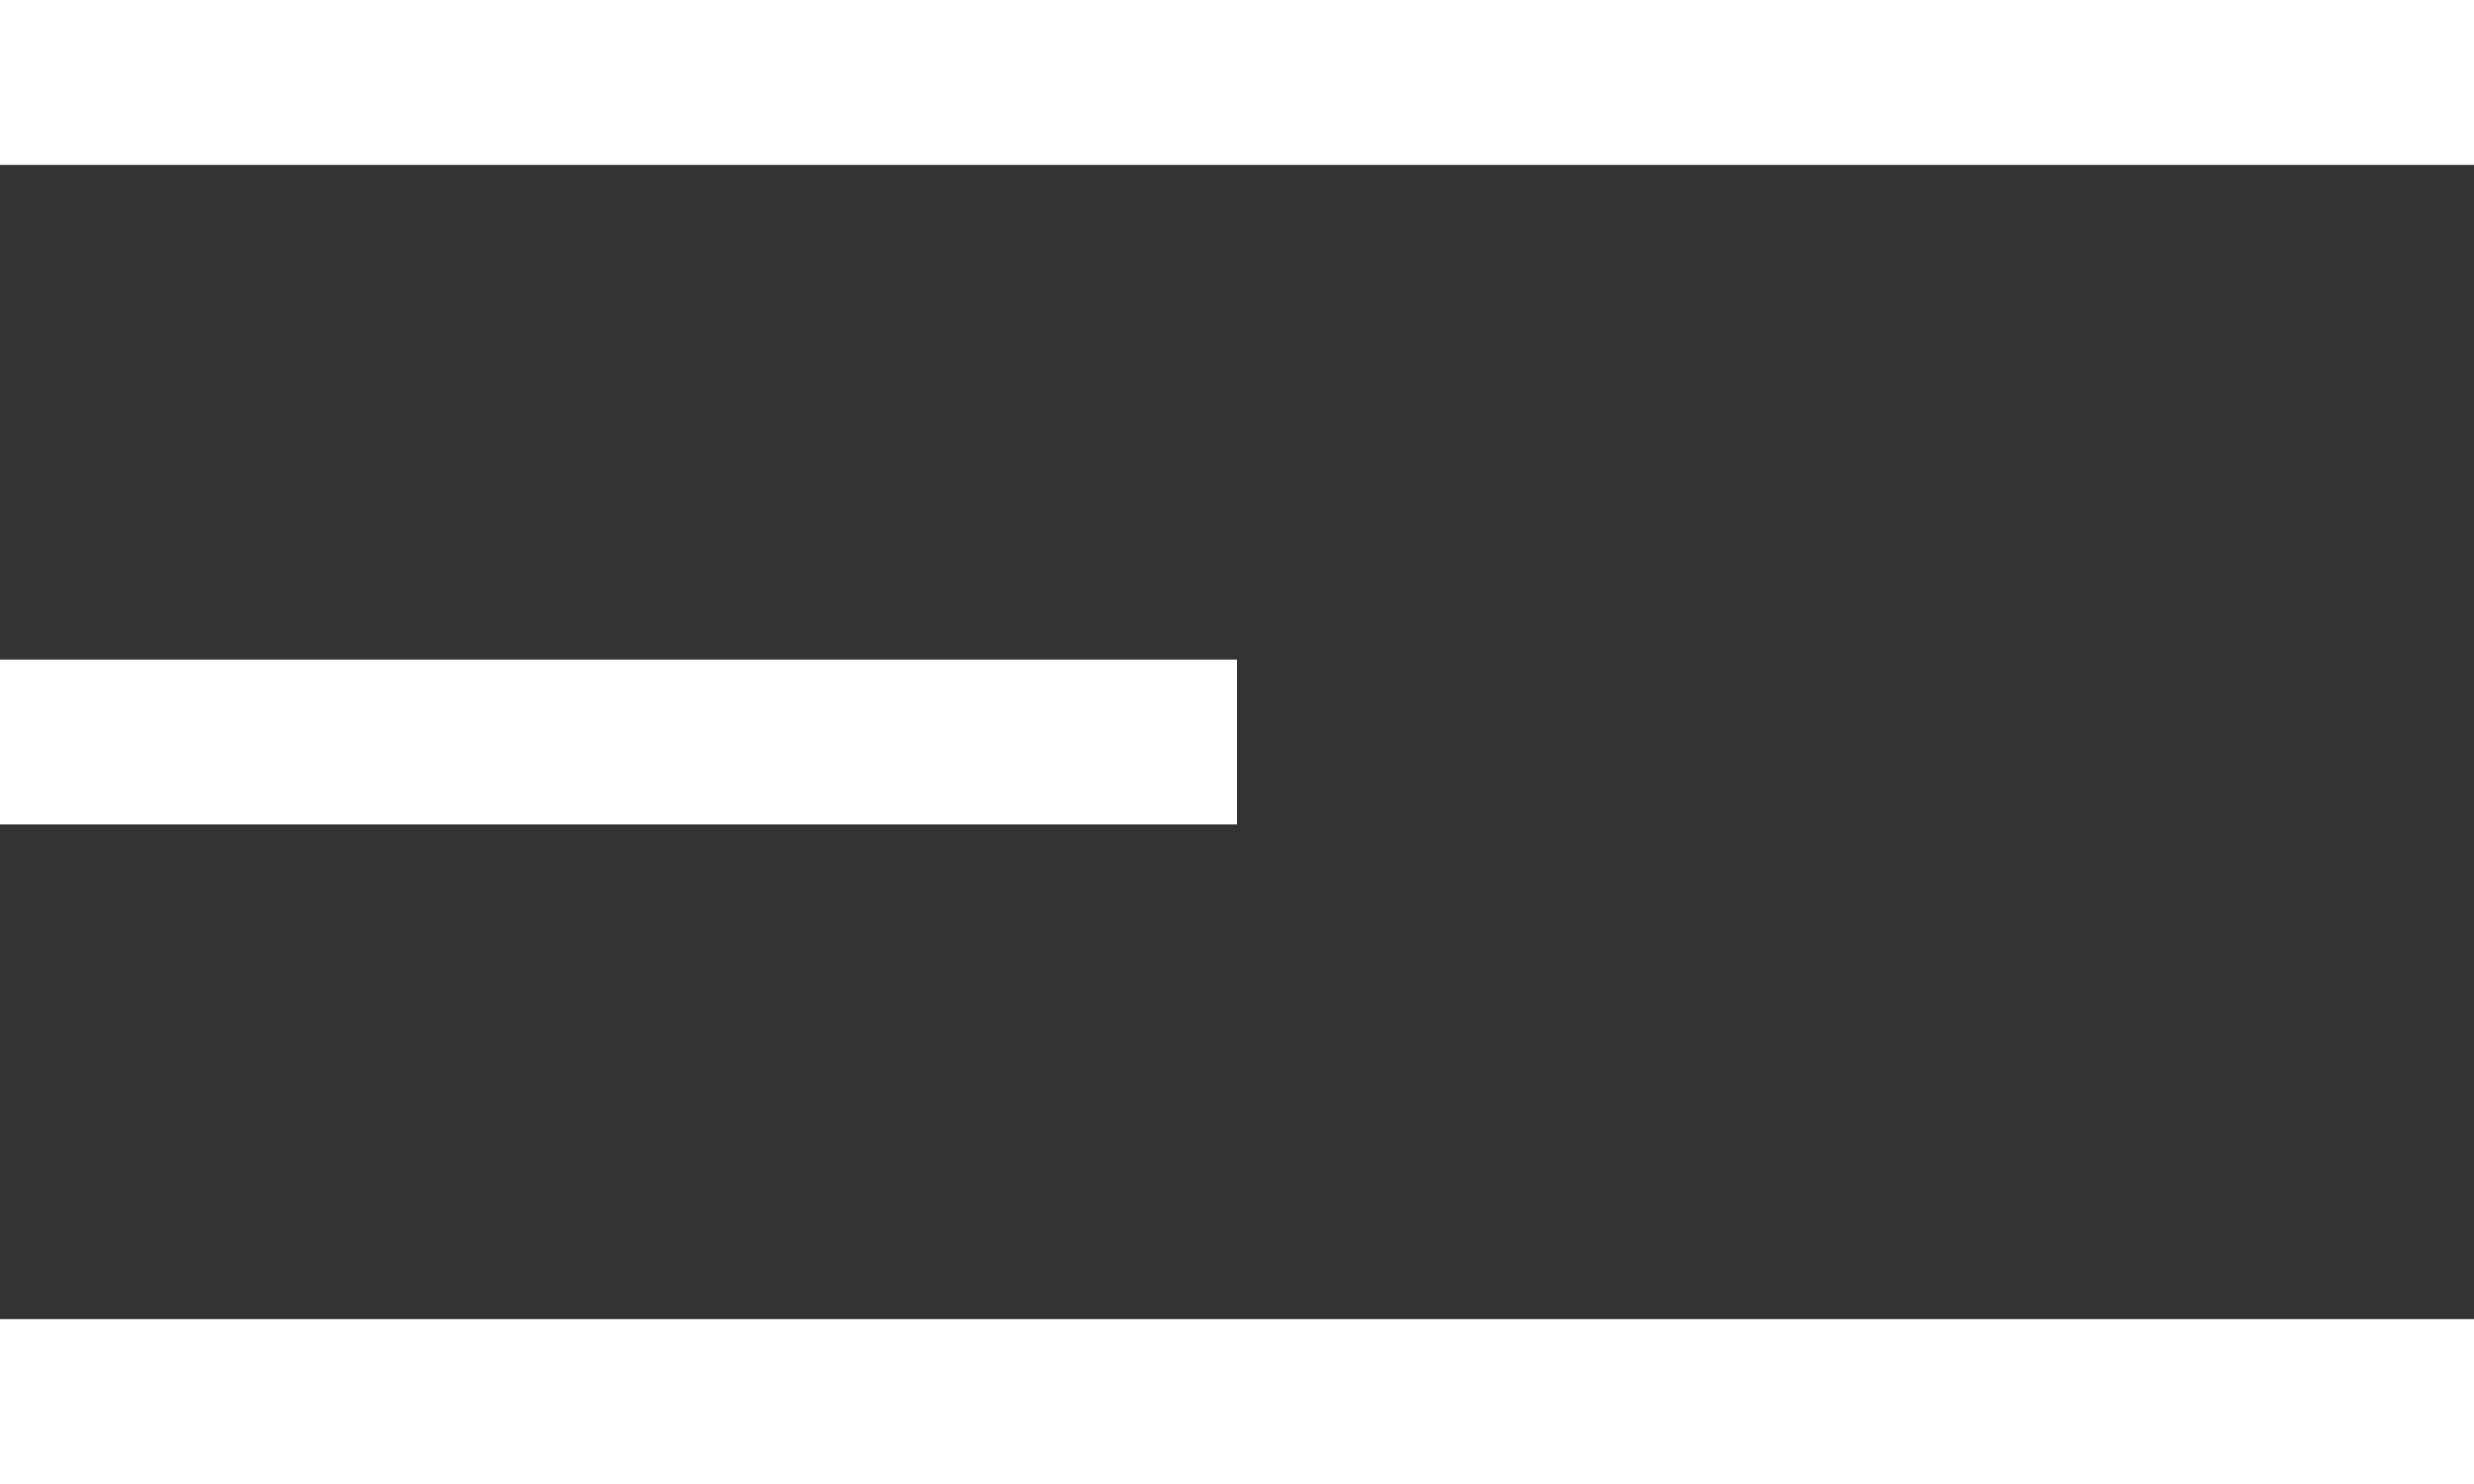 <?xml version="1.0" encoding="UTF-8"?> <svg xmlns="http://www.w3.org/2000/svg" width="30" height="18" viewBox="0 0 30 18" fill="none"><rect x="0" y="0" width="30" height="18" fill="#333333" stroke="none"/> <path d="M0 1H30" stroke="white" stroke-width="2"></path> <path d="M0 17H30" stroke="white" stroke-width="2"></path> <path d="M0 9H15" stroke="white" stroke-width="2"></path> </svg> 